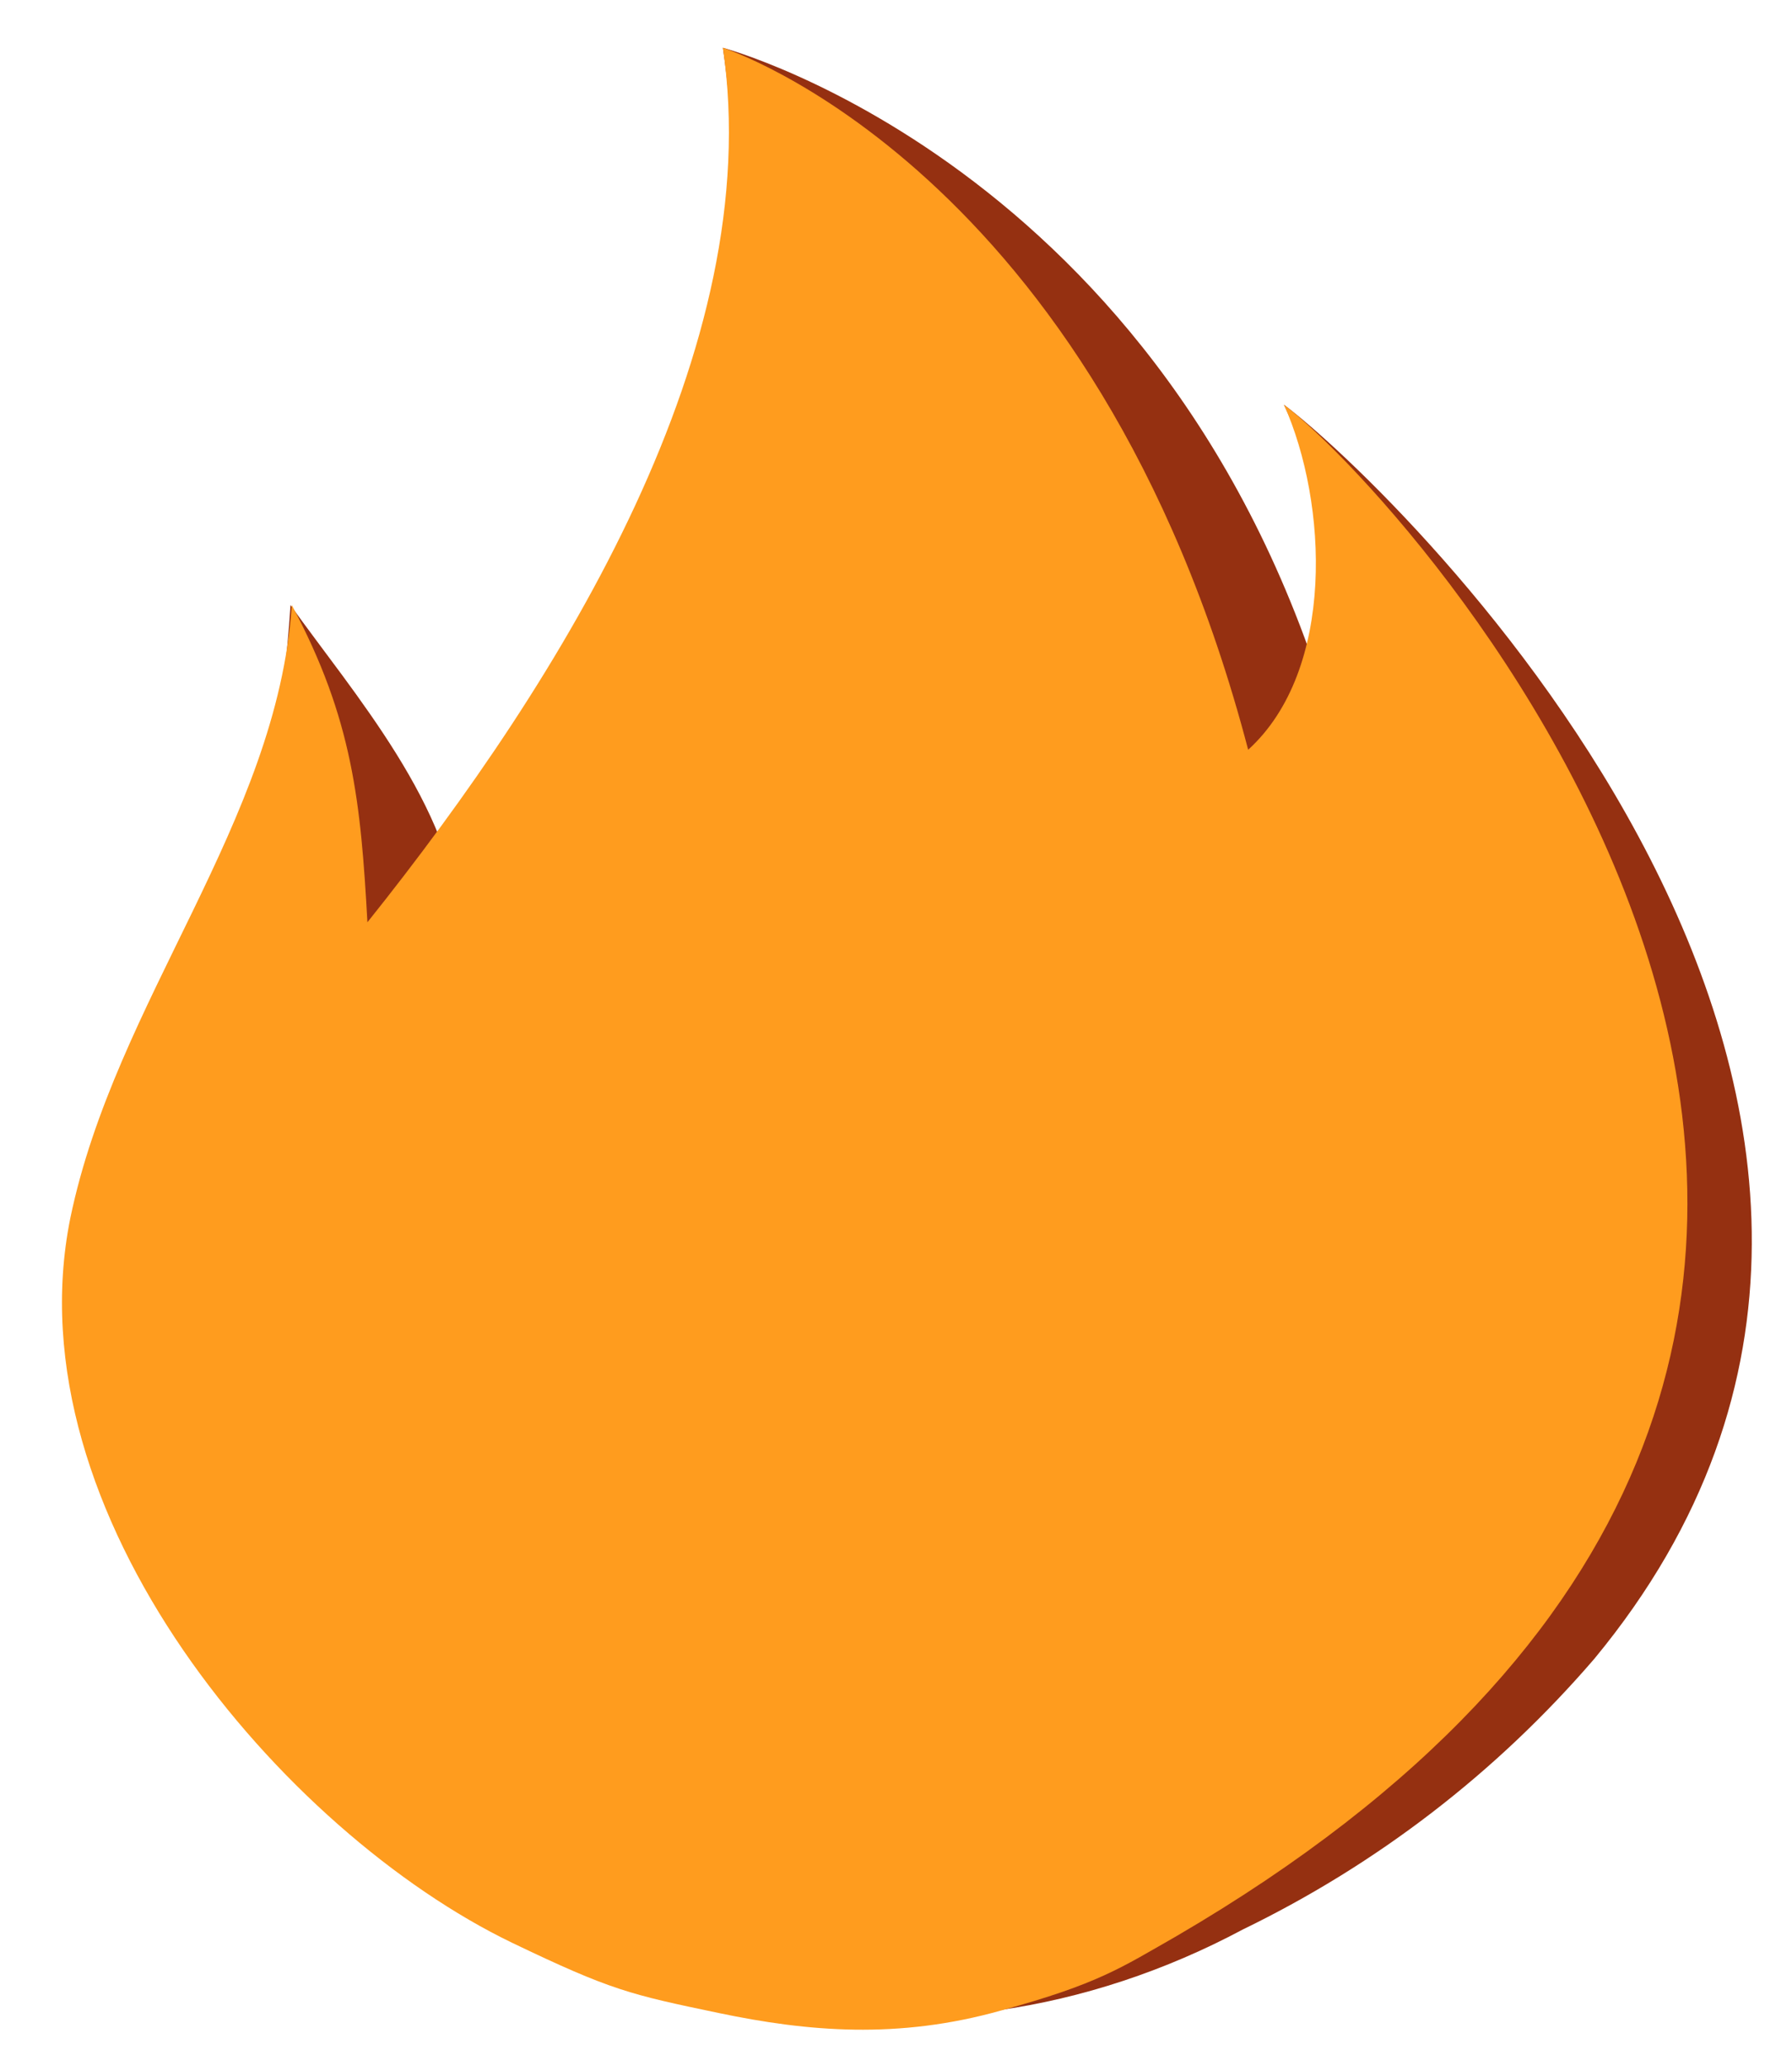 <?xml version="1.0" encoding="utf-8"?>
<!-- Generator: Adobe Illustrator 23.0.1, SVG Export Plug-In . SVG Version: 6.00 Build 0)  -->
<svg version="1.1" id="Layer_1" xmlns="http://www.w3.org/2000/svg" xmlns:xlink="http://www.w3.org/1999/xlink" x="0px" y="0px"
	 viewBox="0 0 135.1 155.7" style="enable-background:new 0 0 135.1 155.7;" xml:space="preserve">
<style type="text/css">
	.st0{fill:#953011;}
	.st1{fill:#FF9C1E;}
</style>
<g>
	<g>
		<path class="st0" d="M96.8,30.5c3.3,7.4,11,20.2,4.3,26.3C89.6,12.9,54.5,3.6,54.5,3.6c3.3,22.6-5,47.7-19.8,66.2
			c-0.5-9-8.1-17.6-12.8-24.2c-1,16.2-6.2,29.7-9.5,45.9c6.7-0.3,13.3-0.2,20-2.1c14.2-4,27.9-9.7,42.5-9.5c6,0.2,13,2.9,16,8.3
			c0.3,0.6,0.6,1.2,0.8,1.8c11,0.7,19.5,10,19.5,21.2c0,10.4-20.6,30.1-36,40.3c6.4-0.9,12.7-3,18.5-6.1
			c10.1-4.9,19.1-11.8,26.5-20.4C154.2,83.9,105.2,36.8,96.8,30.5z"/>
	</g>
	<g>
		<path class="st1" d="M96.8,30.5c3.3,7.4,3.9,20-2.7,26C82.6,12.6,54.5,3.6,54.5,3.6c3.3,22.6-12,47.4-26.8,65.9
			c-0.5-9-1.1-15.3-5.7-23.9C20.9,62,8.7,75.4,5.3,91.8c-4.5,22.3,16.1,46.3,33.3,54.6c7.5,3.6,8.9,3.9,15.6,5.3
			c6.7,1.4,13.5,2,21.3-0.2c7.3-2,9-3.2,13.2-5.6C164.6,101.6,106.6,37.9,96.8,30.5z"/>
	</g>
</g>
</svg>
